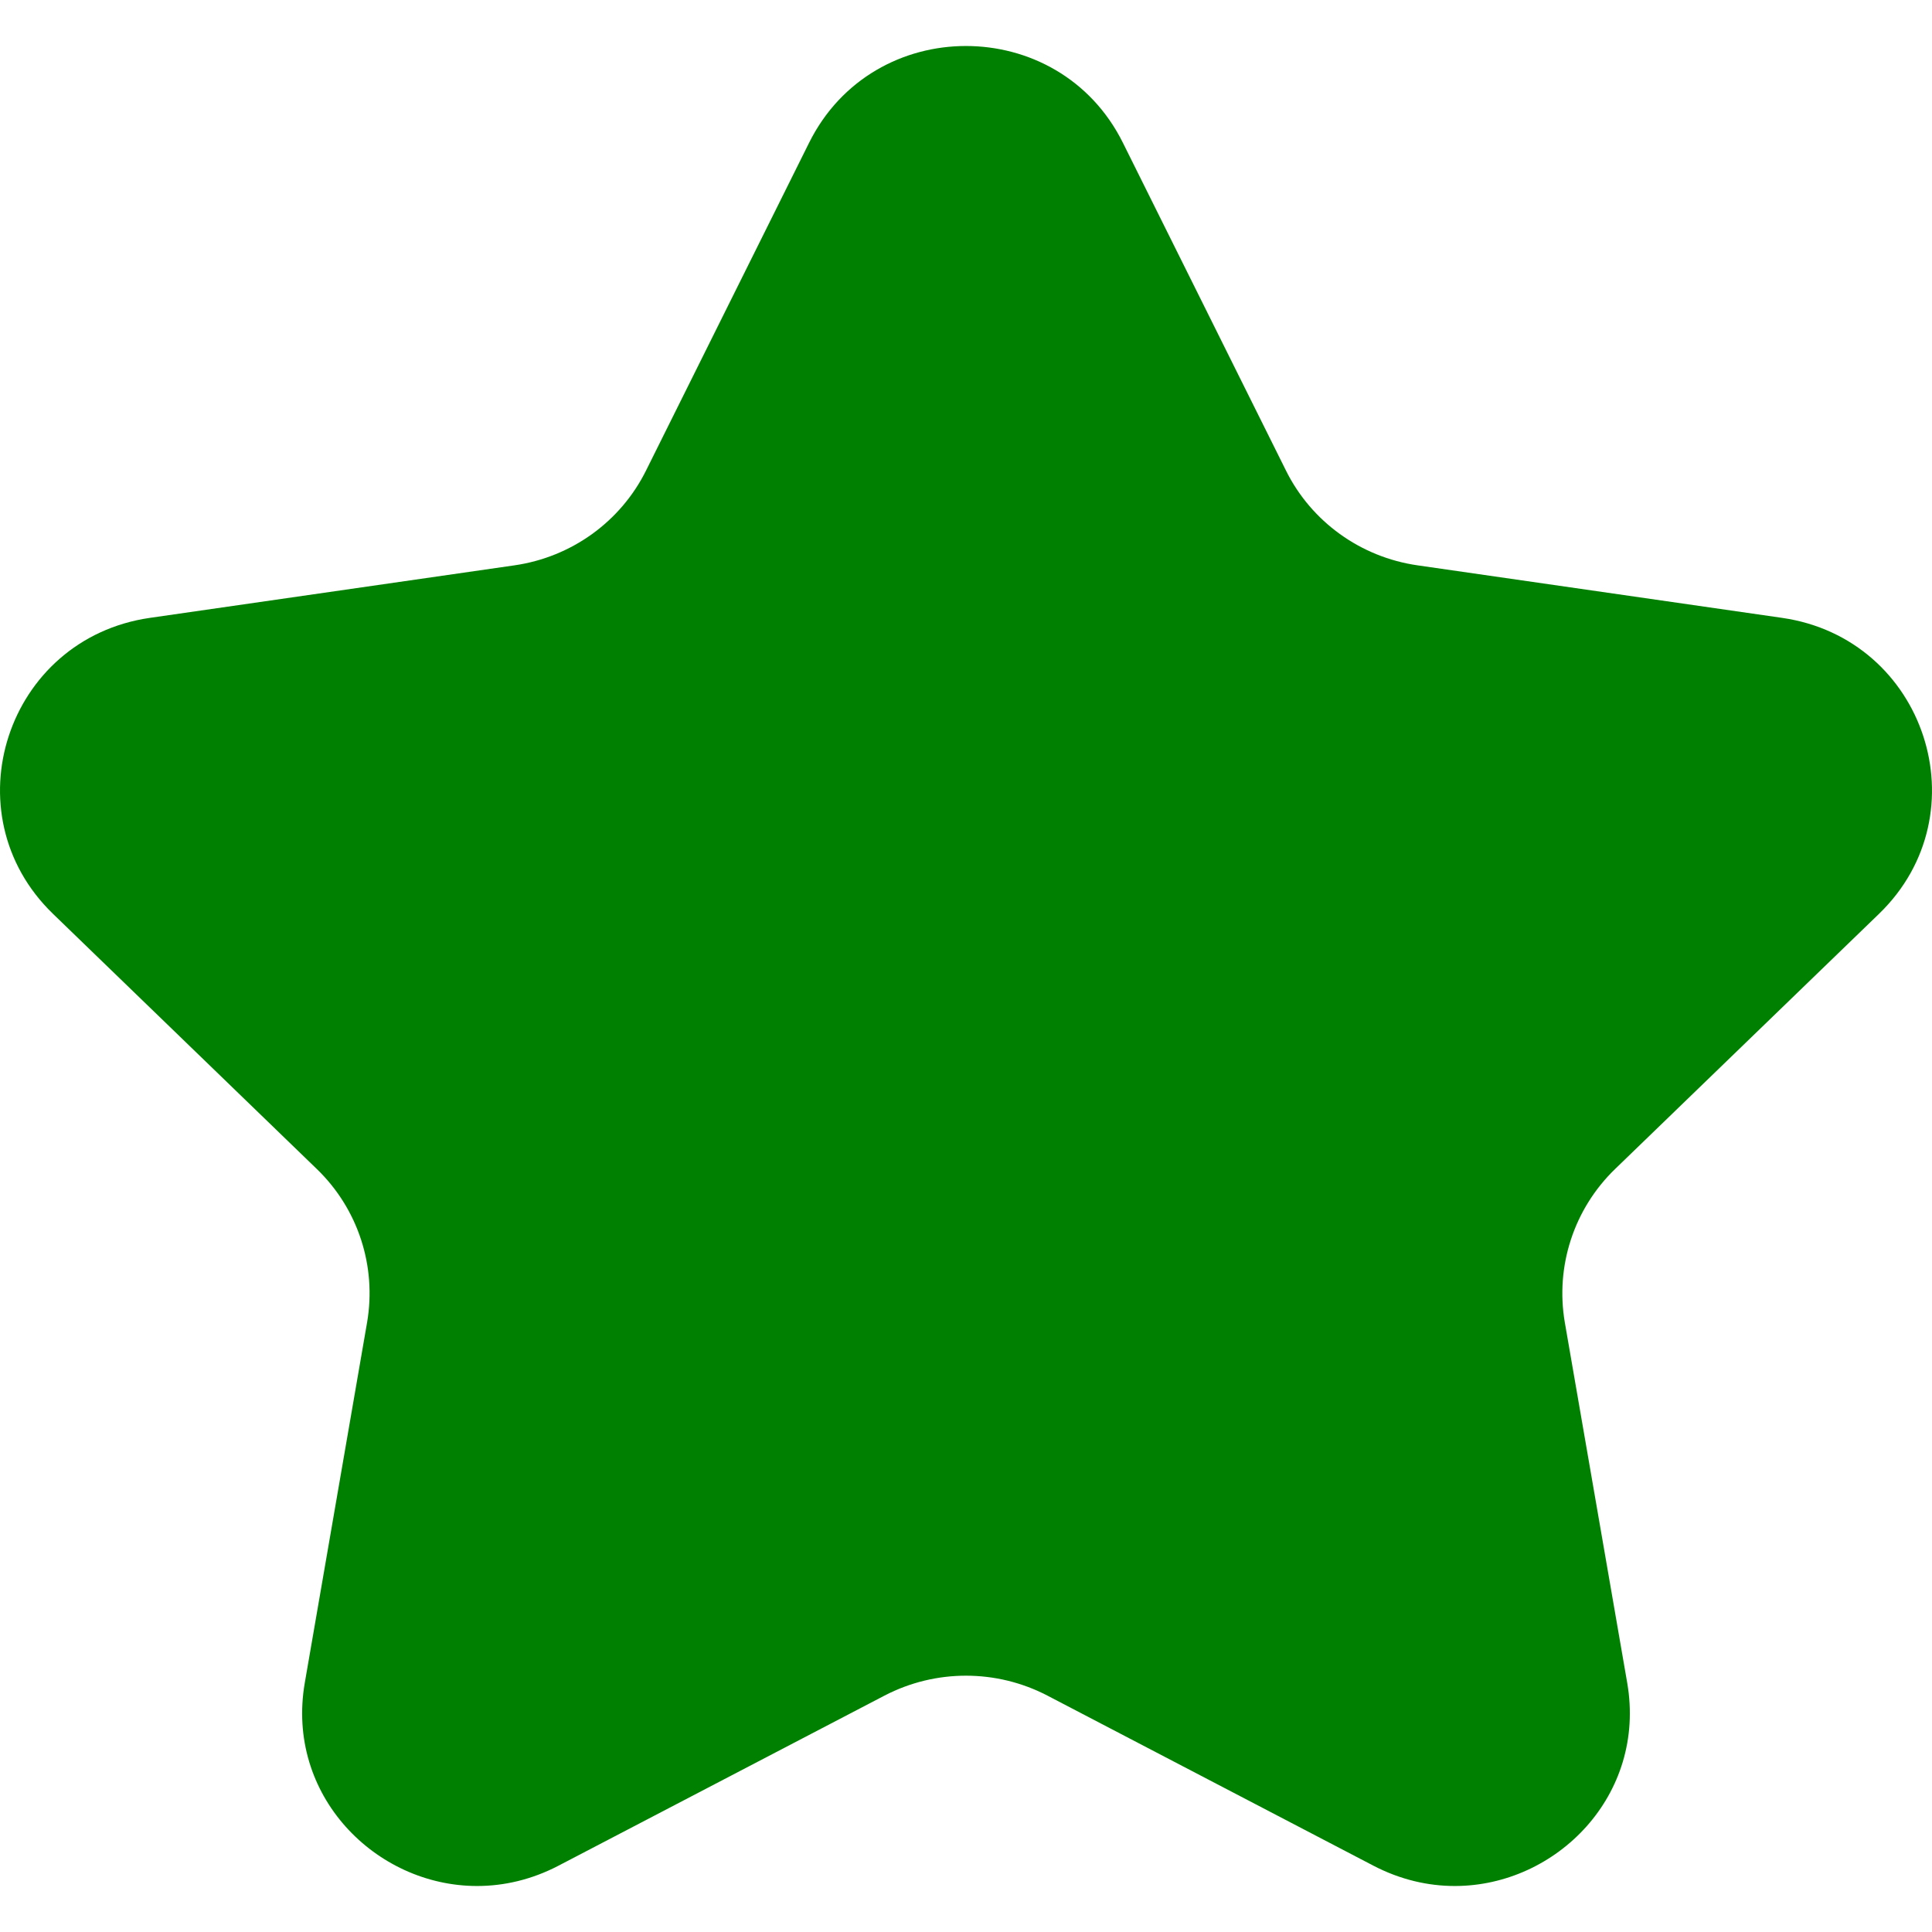 <?xml version="1.0" encoding="UTF-8" standalone="no"?>
<!-- Uploaded to: SVG Repo, www.svgrepo.com, Generator: SVG Repo Mixer Tools -->
<svg width="800px" height="800px" viewBox="0 -0.5 21 21" version="1.1" xmlns="http://www.w3.org/2000/svg" xmlns:xlink="http://www.w3.org/1999/xlink">
    
    <title>star_favorite [#1499]</title>
    <desc>Created with Sketch.</desc>
    <defs>

</defs>
    <g id="Page-1" stroke="none" stroke-width="1" fill="none" fill-rule="evenodd">
        <g id="Dribbble-Light-Preview" transform="translate(-99, -320)" fill="green">
            <g id="icons" transform="translate(56, 160)">
                <path d="M60.556,172.206 C60.108,172.639 59.904,173.263 60.009,173.875 L60.687,177.791 C60.898,179.01 59.921,180 58.813,180 C58.521,180 58.22,179.931 57.928,179.779 L54.384,177.93 C54.107,177.786 53.804,177.714 53.499,177.714 C53.196,177.714 52.892,177.786 52.615,177.93 L49.071,179.779 C48.78,179.931 48.478,180 48.186,180 C47.079,180 46.102,179.01 46.313,177.791 L46.99,173.875 C47.095,173.263 46.892,172.639 46.443,172.206 L43.576,169.433 C42.448,168.342 43.071,166.441 44.629,166.216 L48.592,165.645 C49.211,165.556 49.747,165.17 50.023,164.613 L51.795,161.051 C52.144,160.35 52.822,160 53.499,160 C54.178,160 54.856,160.35 55.205,161.051 L56.977,164.613 C57.253,165.17 57.789,165.556 58.408,165.645 L62.371,166.216 C63.929,166.441 64.552,168.342 63.424,169.433 L60.556,172.206 Z" id="star_favorite-[#1499]">

</path>
            </g>
        </g>
    </g>
</svg>